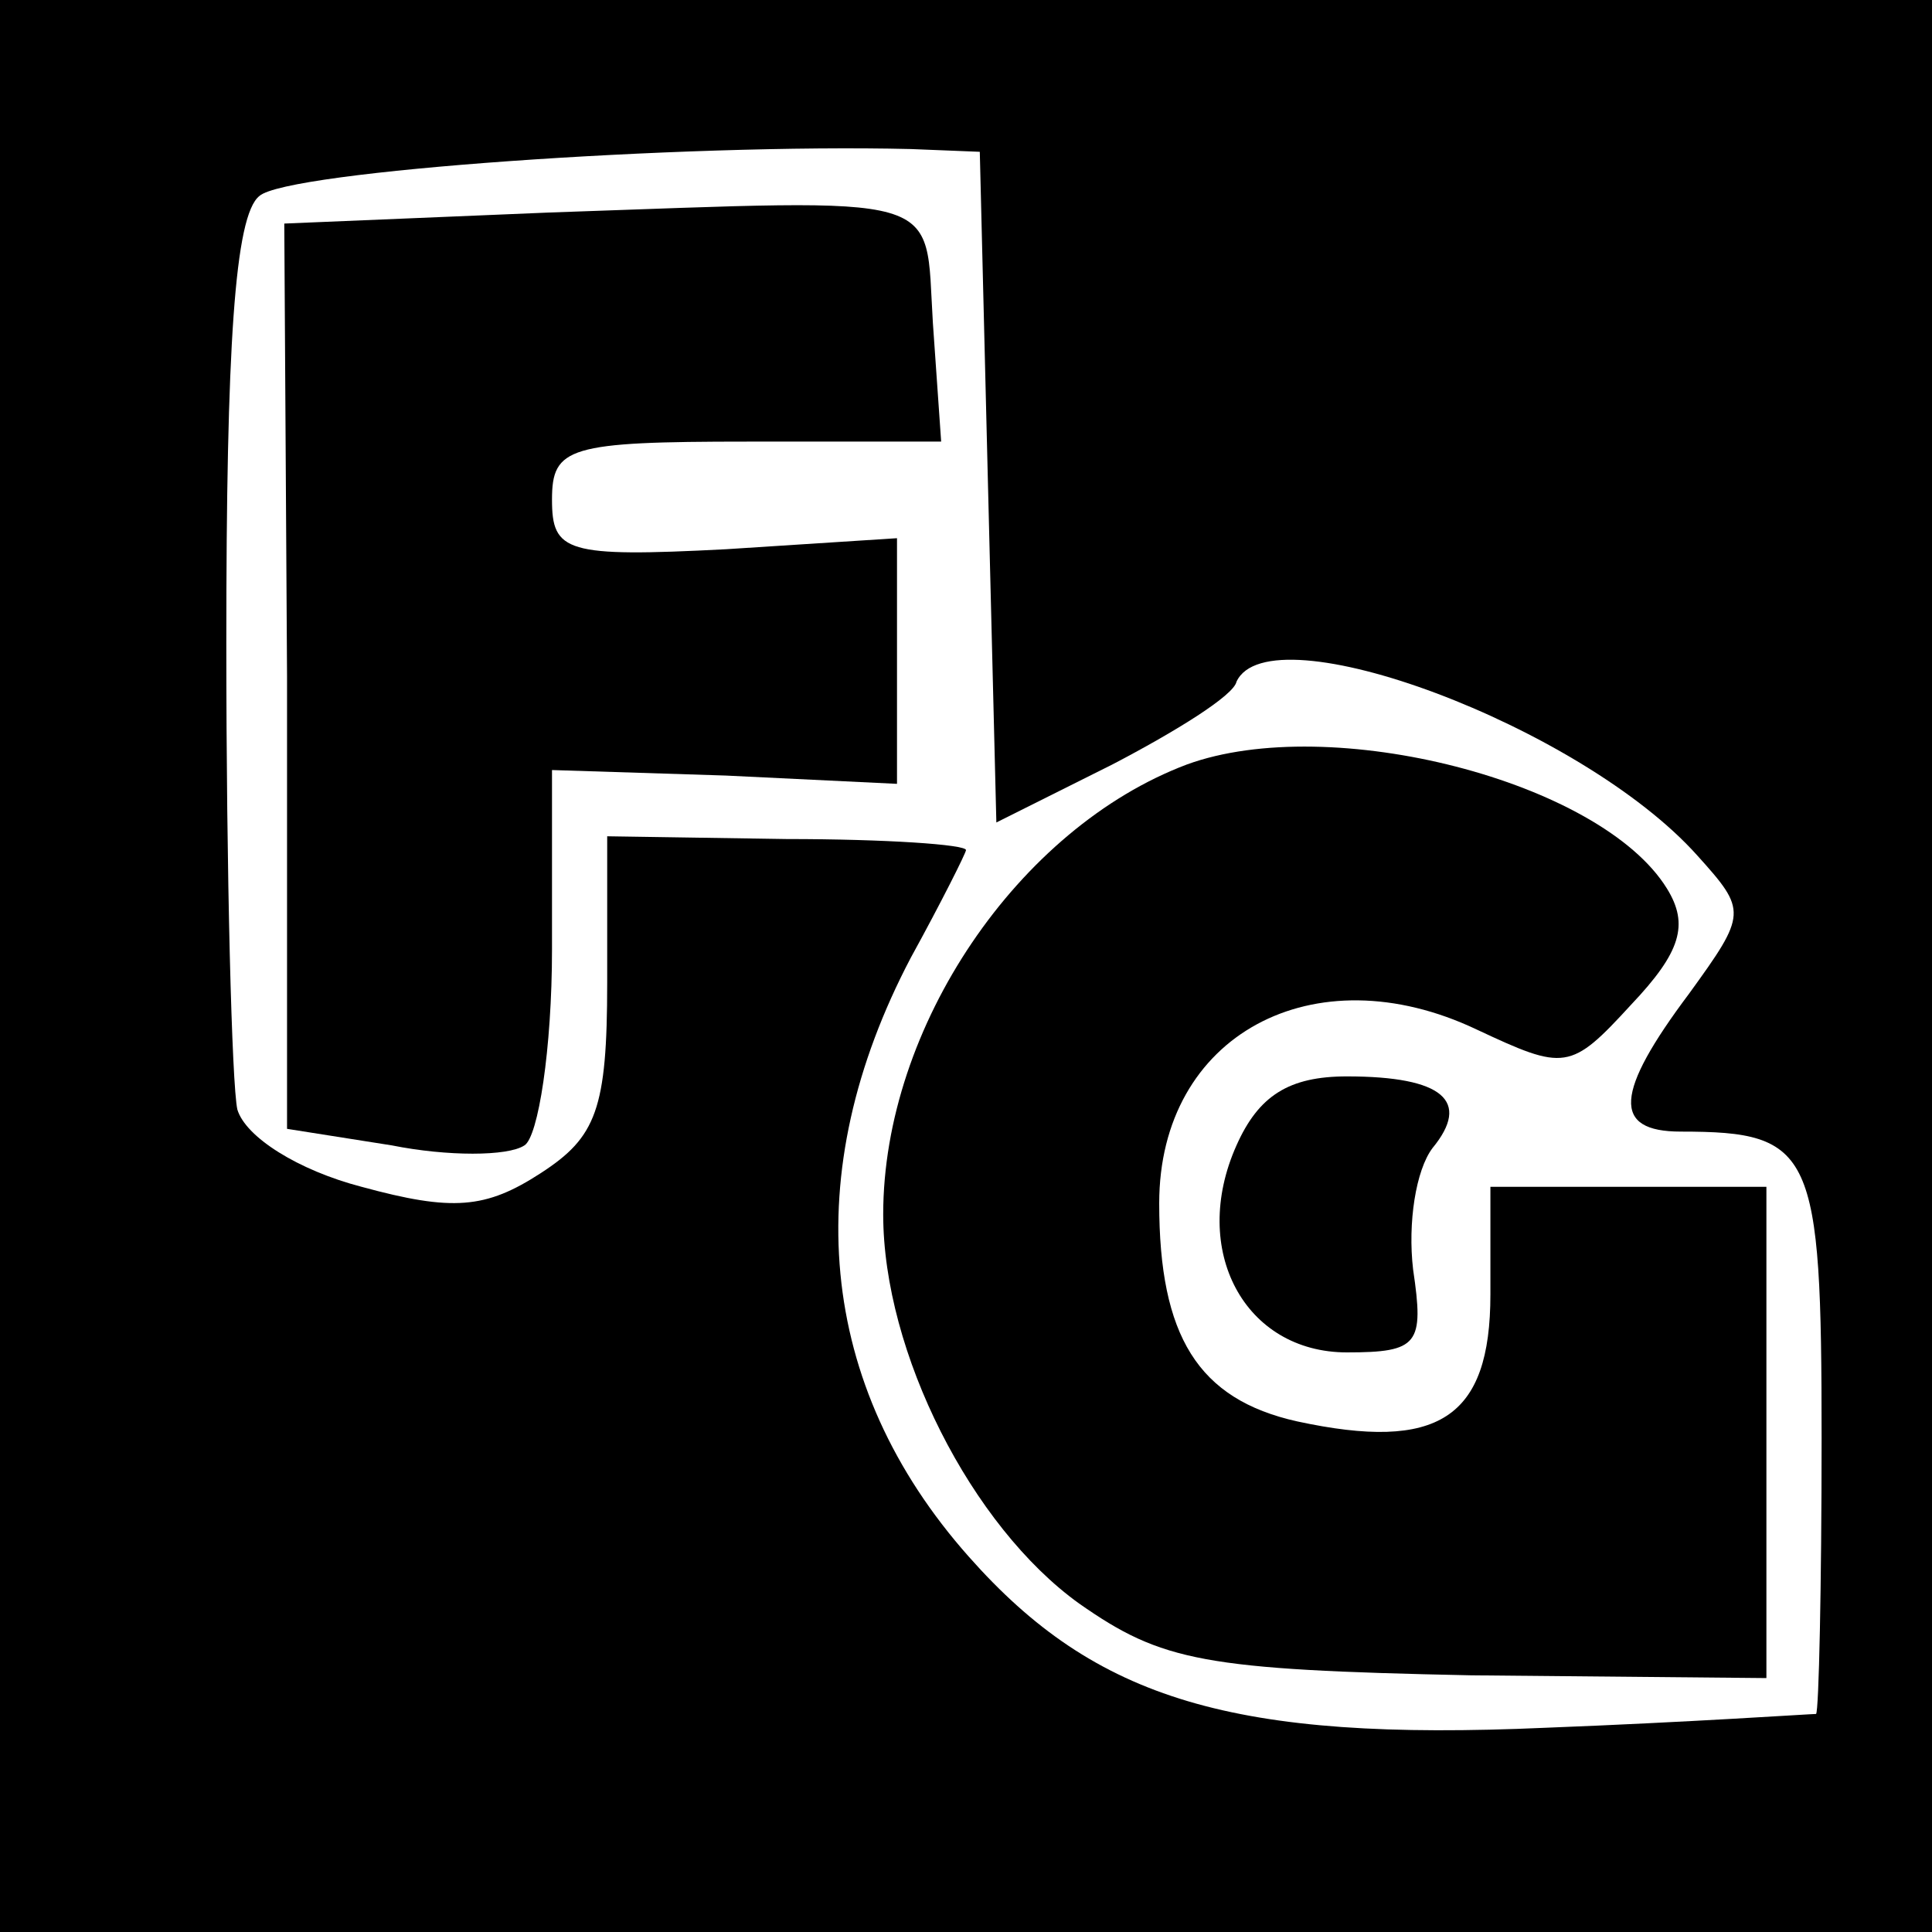 <?xml version="1.0" standalone="no"?>
<!DOCTYPE svg PUBLIC "-//W3C//DTD SVG 20010904//EN"
 "http://www.w3.org/TR/2001/REC-SVG-20010904/DTD/svg10.dtd">
<svg version="1.0" xmlns="http://www.w3.org/2000/svg"
 width="70pt" height="70pt" viewBox="0 0 70 70"
 preserveAspectRatio="xMidYMid meet">
<g transform="translate(0,70) scale(0.1,-0.1)"
fill="#000000" stroke="none">
<path d="M0 350 l0 -350 350 0 350 0 0 350 0 350 -350 0 -350 0 0 -350z m358
173 l3 -121 42 21 c23 12 44 25 45 30 12 26 125 -16 167 -63 18 -20 18 -21 -3
-50 -27 -36 -28 -50 -3 -50 48 0 51 -7 51 -111 0 -54 -1 -99 -2 -100 -2 0 -46
-3 -98 -5 -113 -5 -163 10 -209 62 -55 62 -62 139 -21 217 11 20 20 38 20 39
0 2 -29 4 -65 4 l-65 1 0 -53 c0 -46 -4 -56 -24 -69 -20 -13 -32 -14 -65 -5
-23 6 -42 18 -45 28 -2 9 -4 85 -4 169 0 107 3 155 12 162 10 9 153 19 236 17
l25 -1 3 -122z"/>
<path d="M199 623 l-96 -4 1 -164 0 -164 38 -6 c20 -4 42 -4 48 0 5 3 10 35
10 71 l0 65 63 -2 62 -3 0 45 0 44 -62 -4 c-58 -3 -63 -1 -63 18 0 19 6 21 71
21 l70 0 -3 43 c-3 48 7 45 -139 40z"/>
<path d="M430 423 c-61 -23 -110 -95 -110 -163 0 -50 32 -113 71 -141 30 -21
45 -24 142 -26 l107 -1 0 89 0 89 -50 0 -50 0 0 -39 c0 -45 -19 -57 -70 -46
-36 8 -50 31 -50 79 0 61 56 91 115 63 32 -15 34 -15 56 9 18 19 21 29 13 42
-24 39 -122 64 -174 45z"/>
<path d="M448 285 c-17 -38 3 -75 40 -75 26 0 28 3 24 30 -2 17 1 36 7 44 14
17 4 26 -31 26 -21 0 -32 -7 -40 -25z"/>
</g>
</svg>

